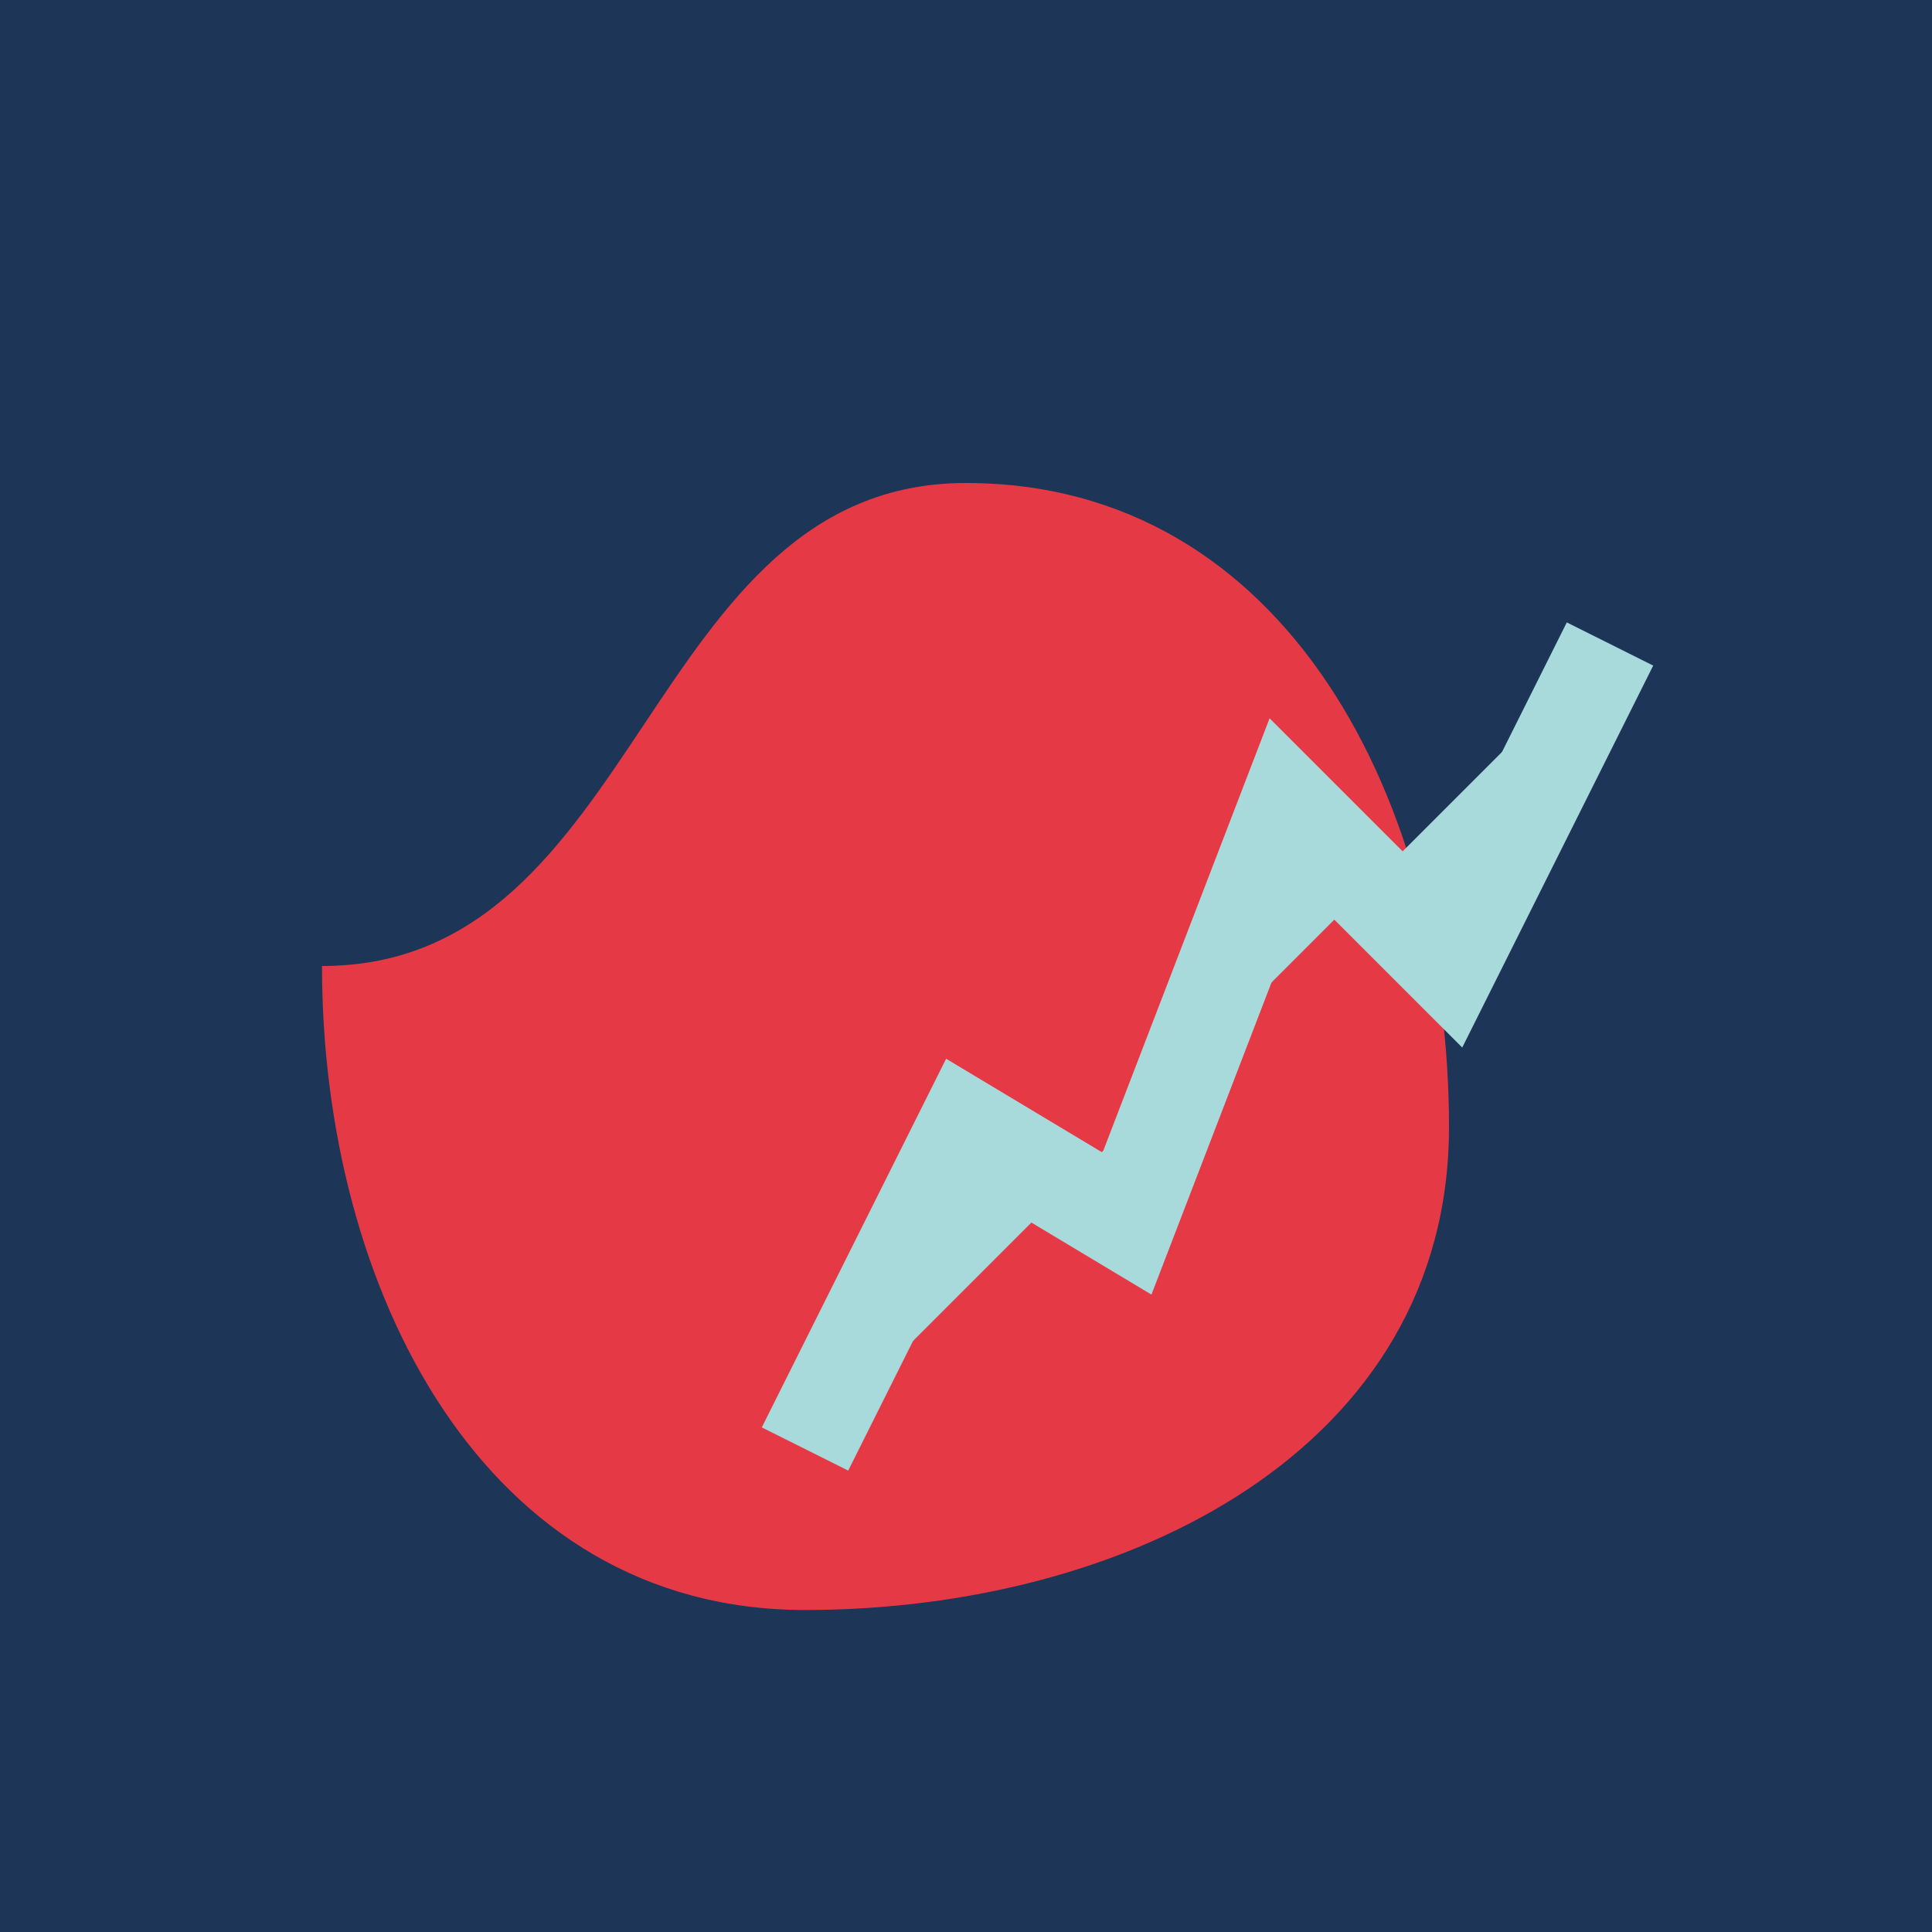 <svg xmlns="http://www.w3.org/2000/svg" viewBox="0 0 60 60" width="60" height="60">
  <style>
    .leaf { fill: #E63946; }
    .graph { fill: #A8DADC; }
  </style>
  <rect width="60" height="60" fill="#1D3557" rx="0" ry="0"/>
  <path class="leaf" d="M30,15 C40,15 45,25 45,35 C45,45 35,50 25,50 C15,50 10,40 10,30 C20,30 20,15 30,15 Z" />
  <polyline class="graph" points="25,45 30,35 35,38 40,25 45,30 50,20" fill="none" stroke="#A8DADC" stroke-width="3" />
</svg>